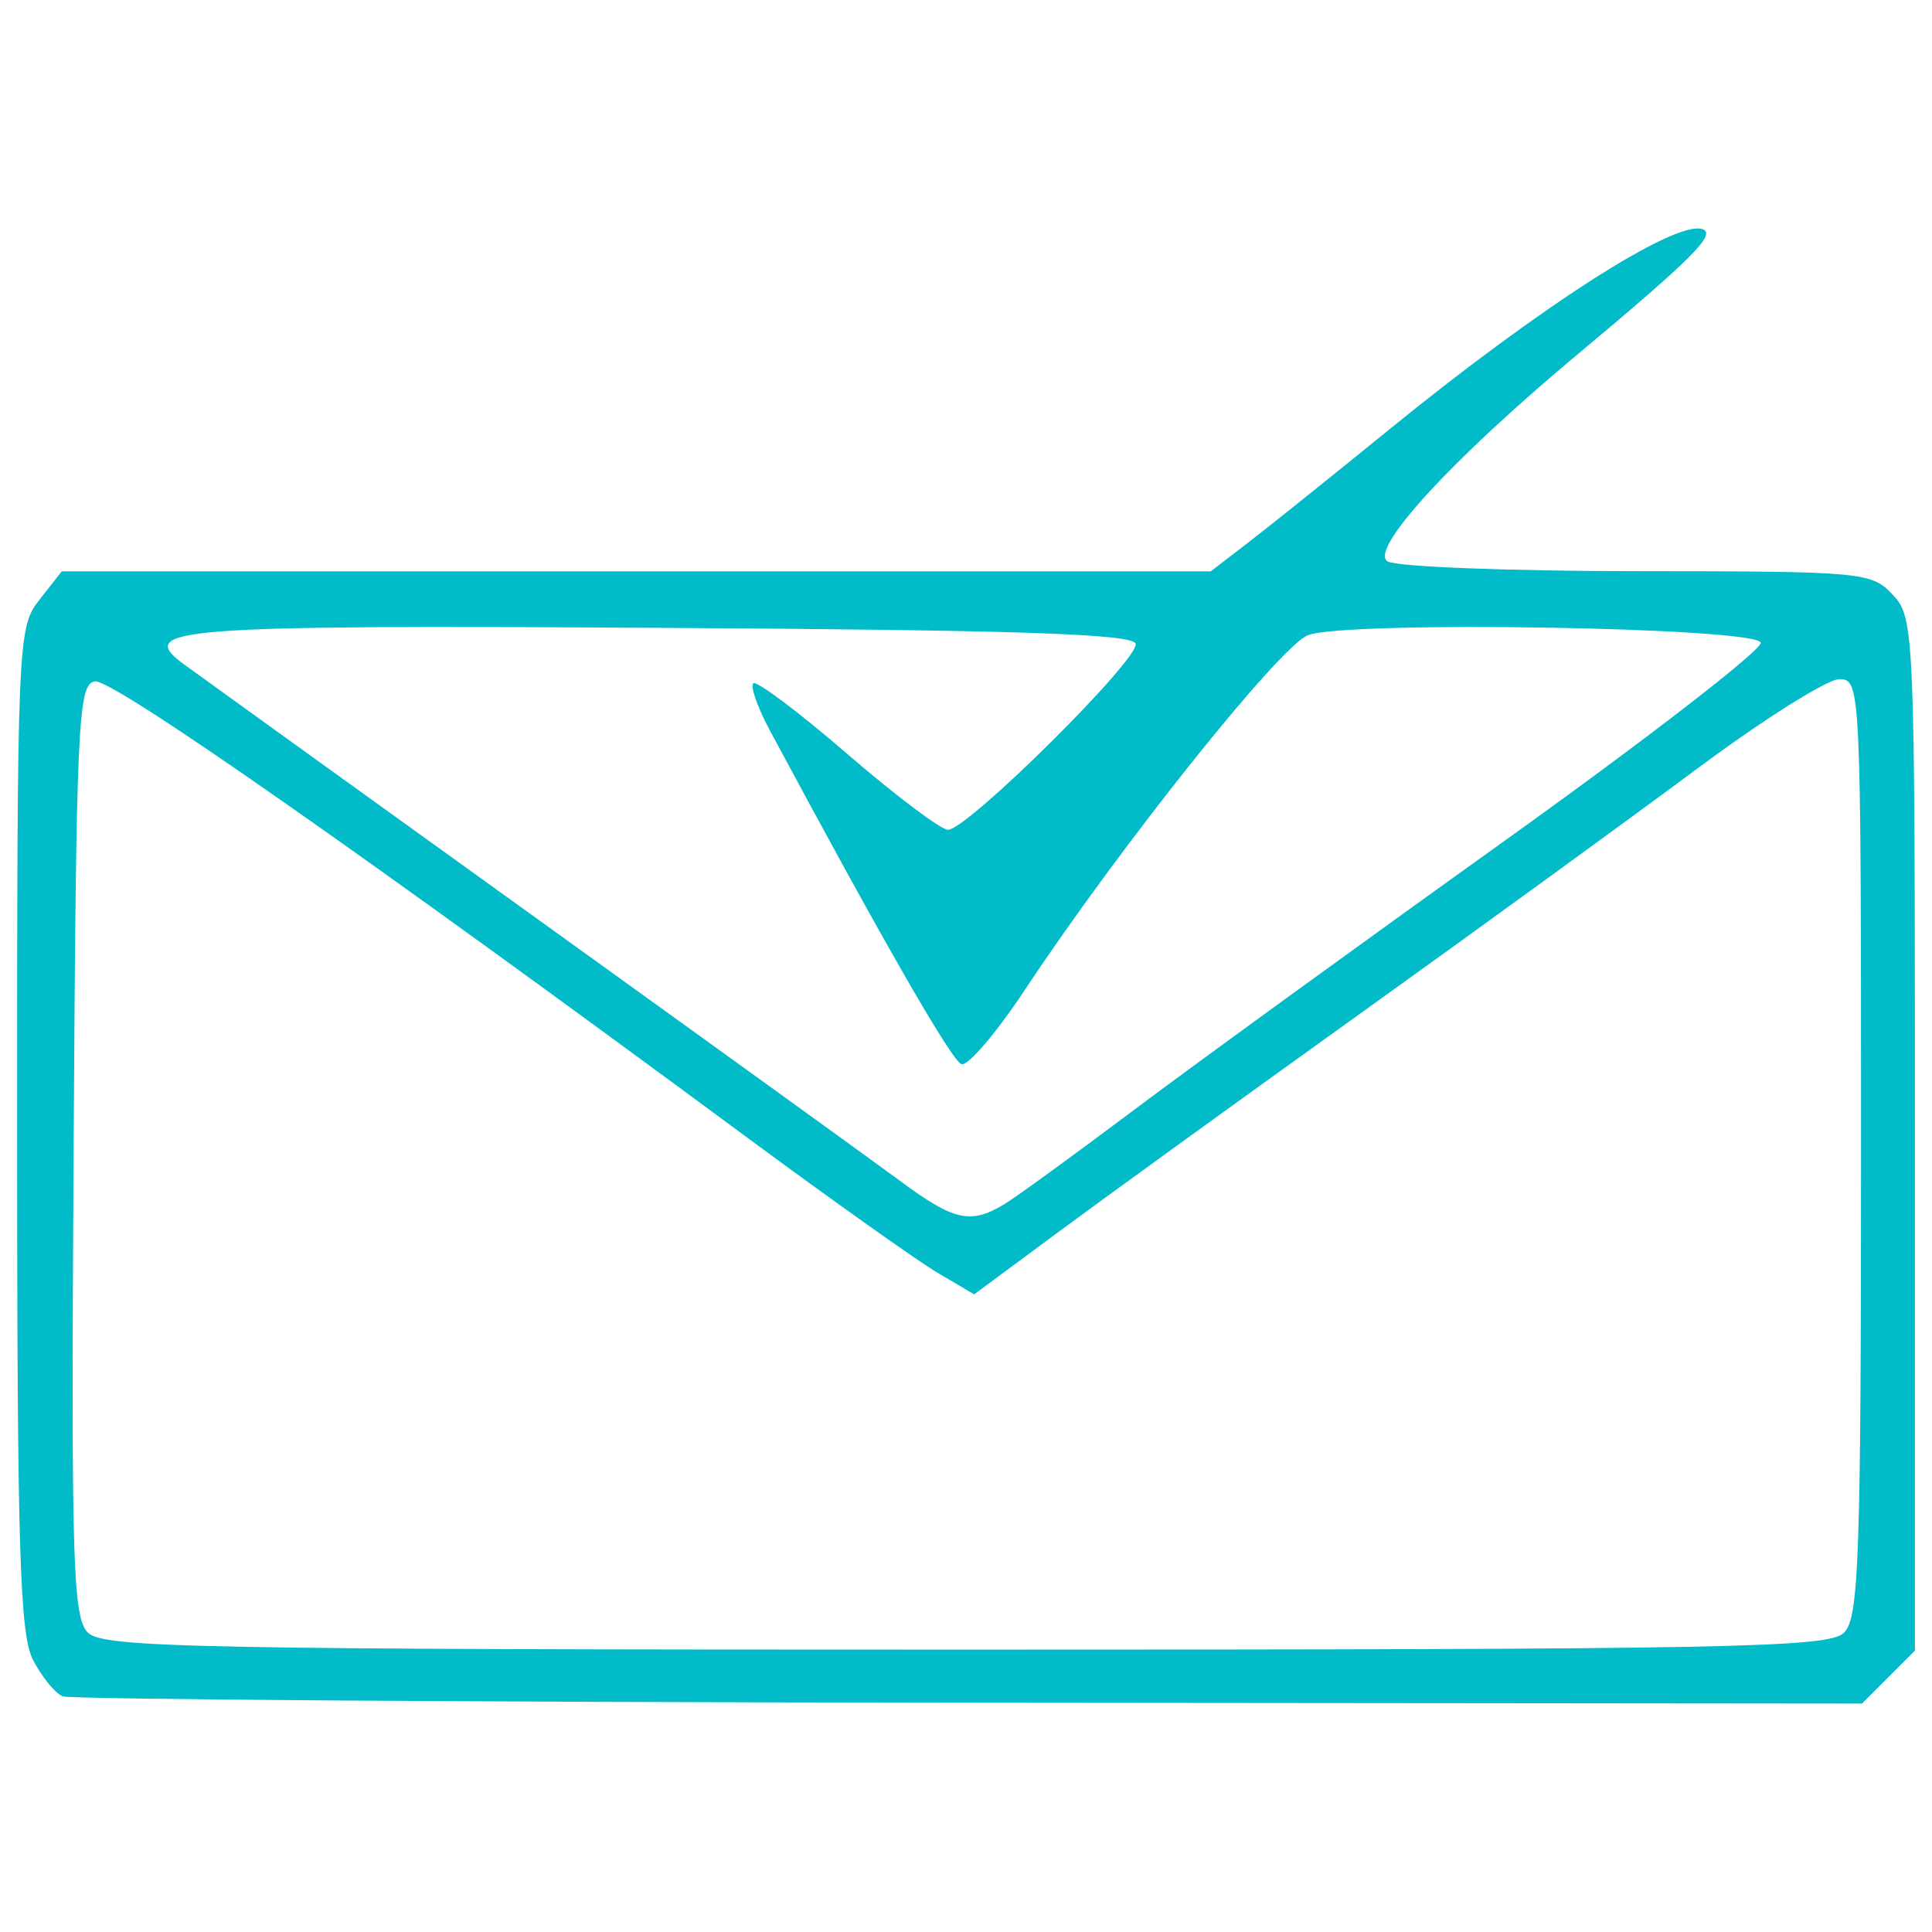 <?xml version="1.0" encoding="UTF-8" standalone="no"?>
<svg
   xmlns:dc="http://purl.org/dc/elements/1.1/"
   xmlns:cc="http://creativecommons.org/ns#"
   xmlns:rdf="http://www.w3.org/1999/02/22-rdf-syntax-ns#"
   xmlns:svg="http://www.w3.org/2000/svg"
   xmlns="http://www.w3.org/2000/svg"
   xmlns:sodipodi="http://sodipodi.sourceforge.net/DTD/sodipodi-0.dtd"
   xmlns:inkscape="http://www.inkscape.org/namespaces/inkscape"
   width="50mm"
   height="50mm"
   viewBox="0 0 50 50"
   version="1.1"
   id="svg8"
   inkscape:version="1.0.2 (e86c870879, 2021-01-15)"
   sodipodi:docname="verificationsio.svg">
  <defs
     id="defs2" />
  <sodipodi:namedview
     id="base"
     pagecolor="#ffffff"
     bordercolor="#666666"
     borderopacity="1.0"
     inkscape:pageopacity="0.0"
     inkscape:pageshadow="2"
     inkscape:zoom="2.8"
     inkscape:cx="102.00936"
     inkscape:cy="135.30743"
     inkscape:document-units="mm"
     inkscape:current-layer="layer1"
     inkscape:document-rotation="0"
     showgrid="false"
     inkscape:window-width="960"
     inkscape:window-height="1064"
     inkscape:window-x="960"
     inkscape:window-y="27"
     inkscape:window-maximized="0" />
  <g
     inkscape:label="Layer 1"
     inkscape:groupmode="layer"
     id="layer1">
    <path
       style="fill:#01bbc9;fill-opacity:1;stroke-width:0.279"
       d="M 1.623,43.901 C 1.428,43.822 1.082,43.399 0.855,42.96 0.509,42.289 0.443,40.095 0.443,29.209 c 0,-12.681 0.012,-12.968 0.578,-13.688 L 1.599,14.786 H 16.467 31.335 l 0.997,-0.767 c 0.548,-0.422 2.168,-1.721 3.6,-2.887 3.941,-3.21 7.42,-5.437 8.125,-5.202 0.376,0.125 -0.243,0.745 -3.241,3.25 -3.26,2.723 -5.389,5.044 -4.907,5.349 0.216,0.137 3.12,0.251 6.452,0.253 5.871,0.004 6.076,0.023 6.628,0.615 0.556,0.597 0.569,0.911 0.569,13.966 v 13.355 l -0.685,0.685 -0.685,0.685 -23.105,-0.022 C 12.375,44.053 1.818,43.979 1.623,43.901 Z M 47.724,42.254 c 0.385,-0.385 0.439,-1.912 0.439,-12.558 0,-11.974 -0.006,-12.119 -0.564,-12.119 -0.31,0 -1.974,1.049 -3.698,2.332 -1.724,1.282 -5.645,4.133 -8.715,6.334 -3.07,2.201 -6.57,4.734 -7.778,5.629 L 25.211,33.498 24.265,32.94 C 23.744,32.633 21.531,31.06 19.345,29.446 9.461,22.142 2.891,17.548 2.451,17.633 2.016,17.716 1.972,18.694 1.905,29.766 1.84,40.44 1.882,41.859 2.274,42.251 2.669,42.646 5.05,42.692 25,42.692 c 19.887,0 22.332,-0.047 22.724,-0.439 z M 25.981,31.171 c 0.309,-0.186 1.816,-1.281 3.349,-2.433 1.533,-1.152 5.837,-4.277 9.564,-6.946 3.728,-2.668 6.731,-4.991 6.674,-5.161 -0.133,-0.399 -10.718,-0.573 -11.718,-0.193 -0.723,0.275 -4.877,5.479 -7.32,9.17 -0.739,1.117 -1.48,1.987 -1.647,1.932 -0.253,-0.082 -2.04,-3.195 -4.966,-8.65 -0.312,-0.582 -0.502,-1.124 -0.422,-1.205 0.08,-0.08 1.175,0.741 2.432,1.826 1.257,1.085 2.431,1.969 2.609,1.964 0.514,-0.013 4.979,-4.444 4.854,-4.817 -0.085,-0.255 -3.086,-0.355 -12.351,-0.41 -12.544,-0.075 -13.56,0.004 -12.272,0.949 0.307,0.225 4.325,3.12 8.93,6.434 4.604,3.313 8.937,6.442 9.628,6.953 1.364,1.009 1.797,1.105 2.655,0.587 z"
       id="path26"
       sodipodi:nodetypes="sssscccssssscsscccssssssssscsssssssssssssssssssscsss" />
  </g>
</svg>
